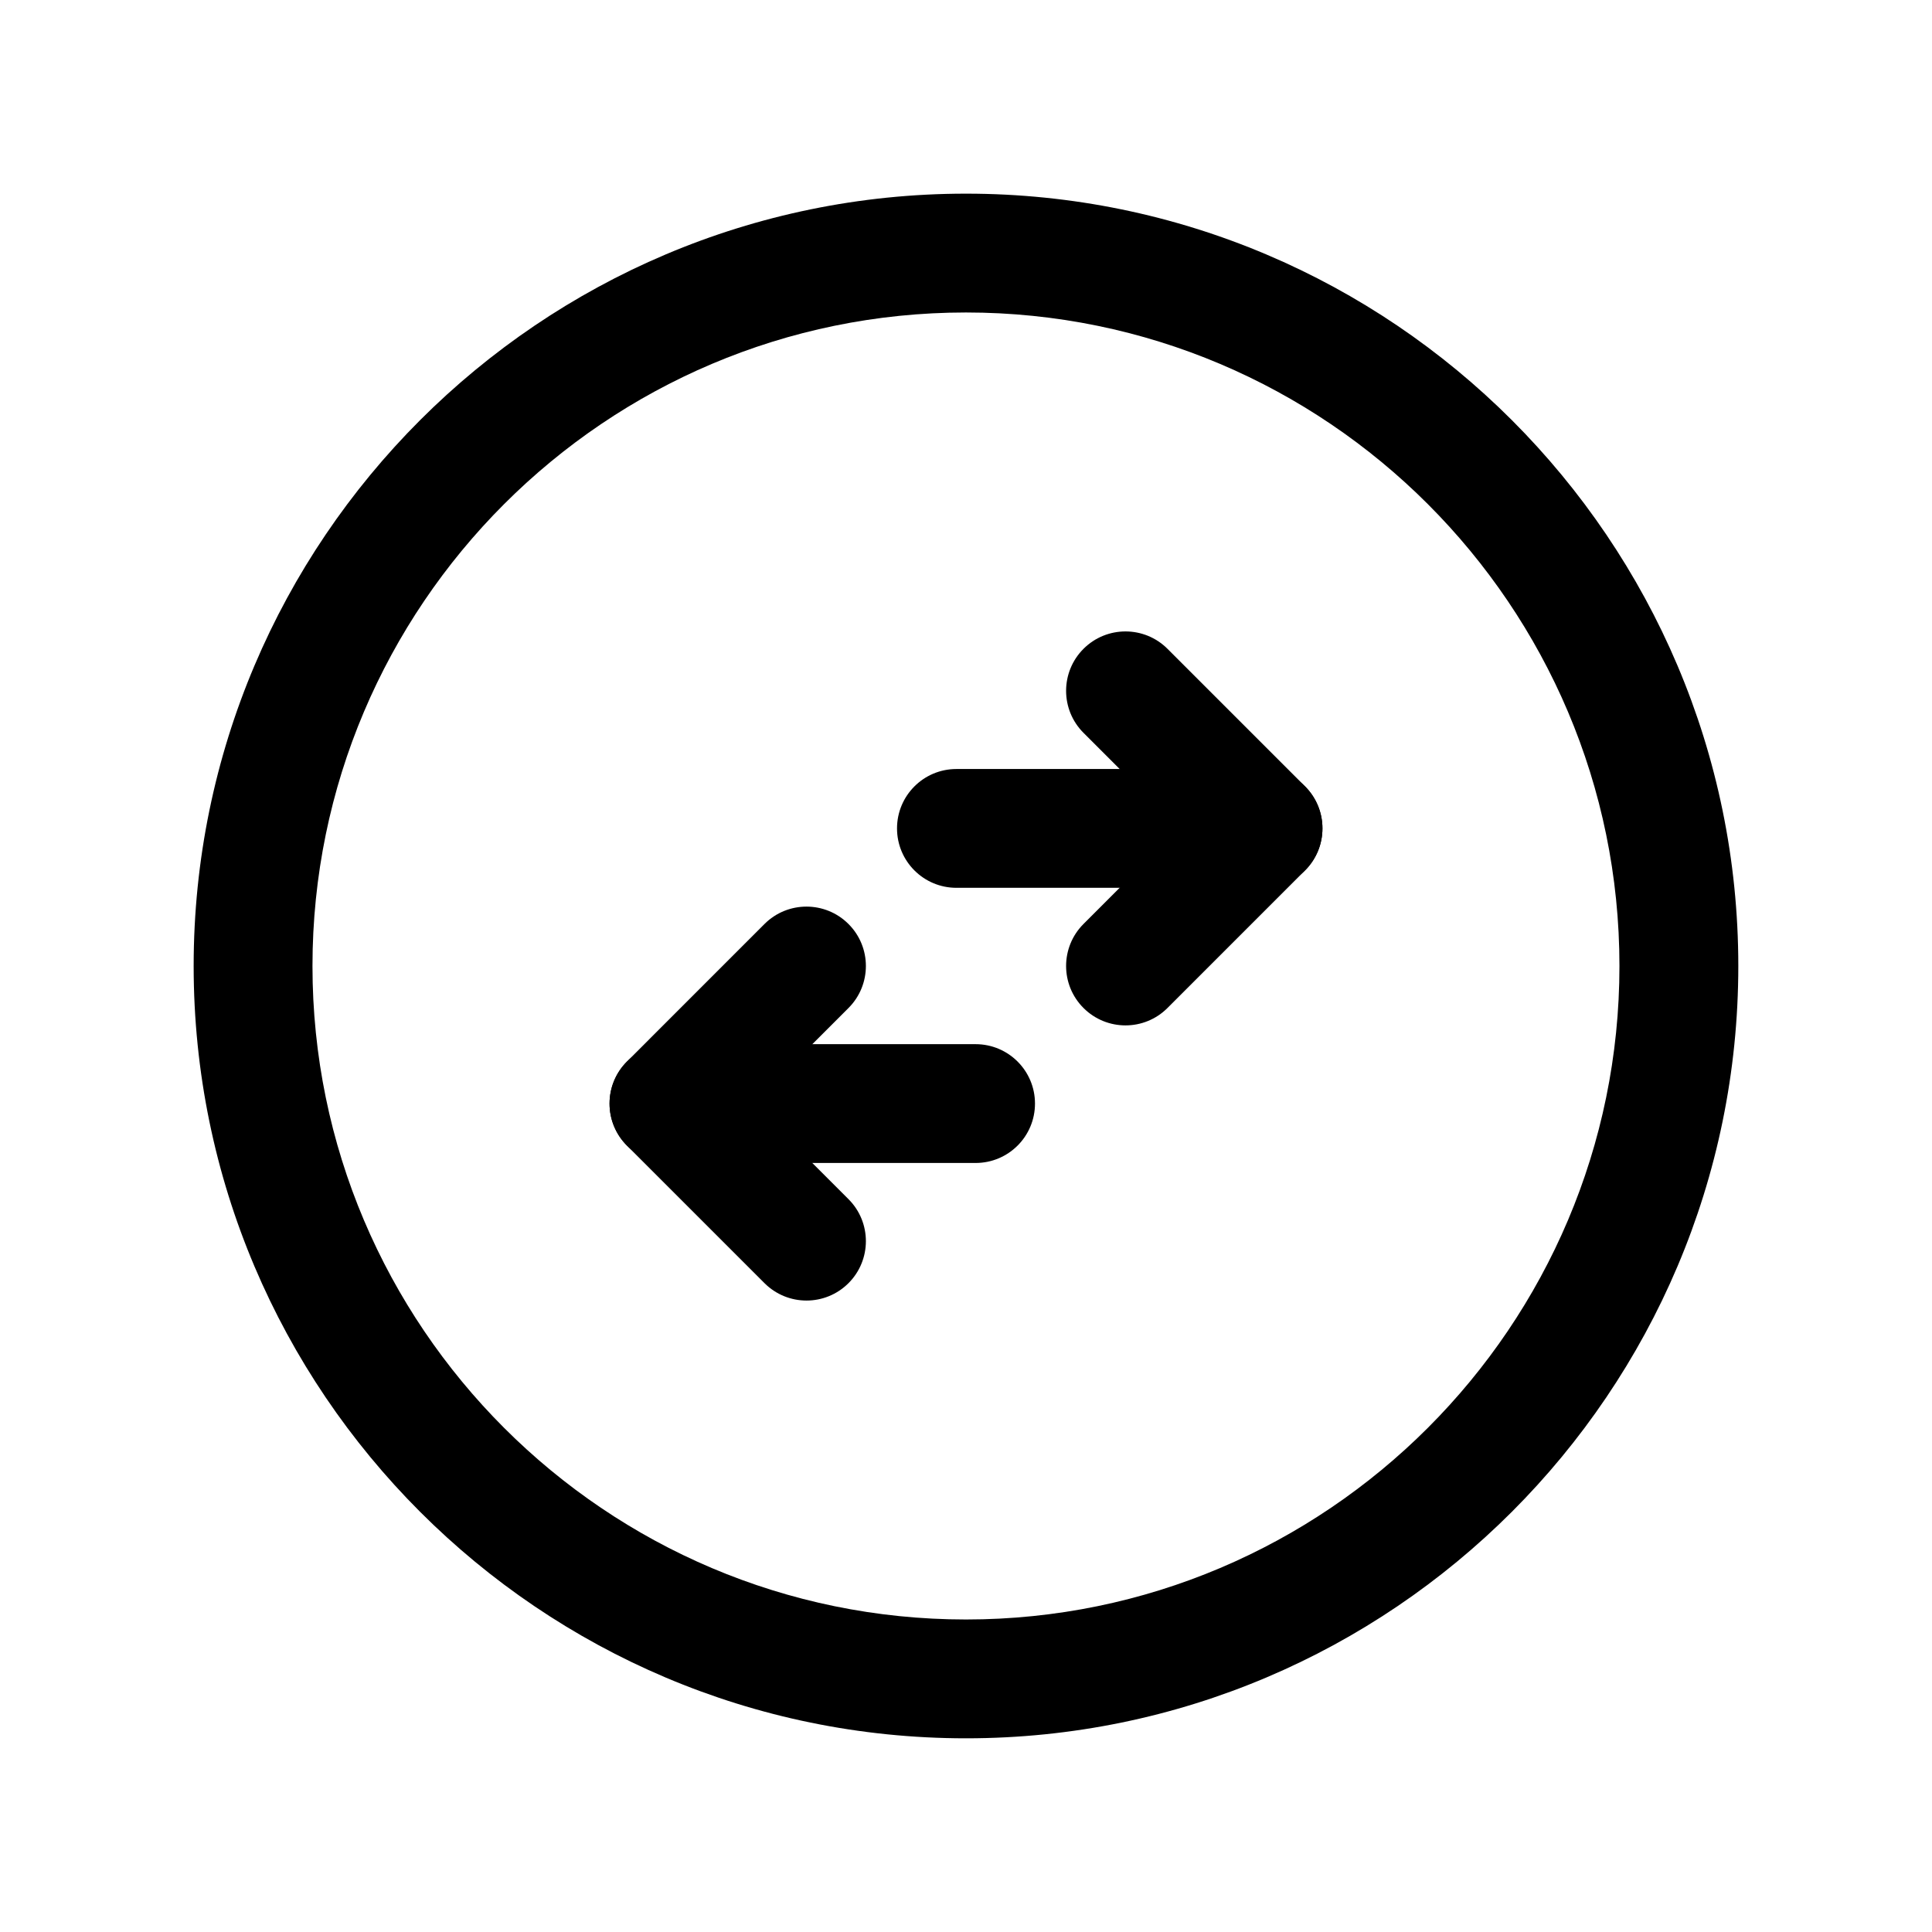 <?xml version="1.0" encoding="UTF-8"?>
<!-- Uploaded to: SVG Find, www.svgrepo.com, Generator: SVG Find Mixer Tools -->
<svg fill="#000000" width="800px" height="800px" version="1.1" viewBox="144 144 512 512" xmlns="http://www.w3.org/2000/svg">
 <g>
  <path d="m400 604.67c-112.86 0-204.68-91.812-204.68-204.67 0-112.86 91.82-204.68 204.68-204.68 112.85 0 204.67 91.812 204.67 204.67 0 112.86-91.82 204.68-204.67 204.68zm0-377.86c-95.496 0-173.19 77.691-173.19 173.19s77.691 173.18 173.18 173.18c95.496 0 173.18-77.691 173.18-173.18 0.004-95.496-77.688-173.19-173.18-173.19z"/>
  <path d="m442.27 415.74c-4.027 0-8.055-1.539-11.133-4.613-6.148-6.141-6.148-16.113 0-22.262l25.324-25.332-25.324-25.324c-6.148-6.148-6.148-16.113 0-22.262 6.148-6.148 16.113-6.148 22.262 0l36.453 36.453c6.148 6.148 6.148 16.113 0 22.262l-36.453 36.461c-3.074 3.078-7.102 4.617-11.129 4.617z"/>
  <path d="m478.72 379.28h-81.258c-8.703 0-15.742-7.051-15.742-15.742 0-8.695 7.043-15.742 15.742-15.742l81.258-0.004c8.703 0 15.742 7.051 15.742 15.742 0 8.695-7.039 15.746-15.742 15.746z"/>
  <path d="m357.73 488.66c-4.027 0-8.055-1.539-11.133-4.613l-36.453-36.453c-6.148-6.148-6.148-16.113 0-22.262l36.453-36.461c6.148-6.148 16.113-6.148 22.262 0 6.148 6.141 6.148 16.113 0 22.262l-25.324 25.332 25.324 25.324c6.148 6.148 6.148 16.113 0 22.262-3.074 3.07-7.102 4.609-11.129 4.609z"/>
  <path d="m402.54 452.2h-81.258c-8.703 0-15.742-7.051-15.742-15.742 0-8.695 7.043-15.742 15.742-15.742h81.258c8.703 0 15.742 7.051 15.742 15.742 0.004 8.695-7.039 15.742-15.742 15.742z"/>
 </g>
</svg>
